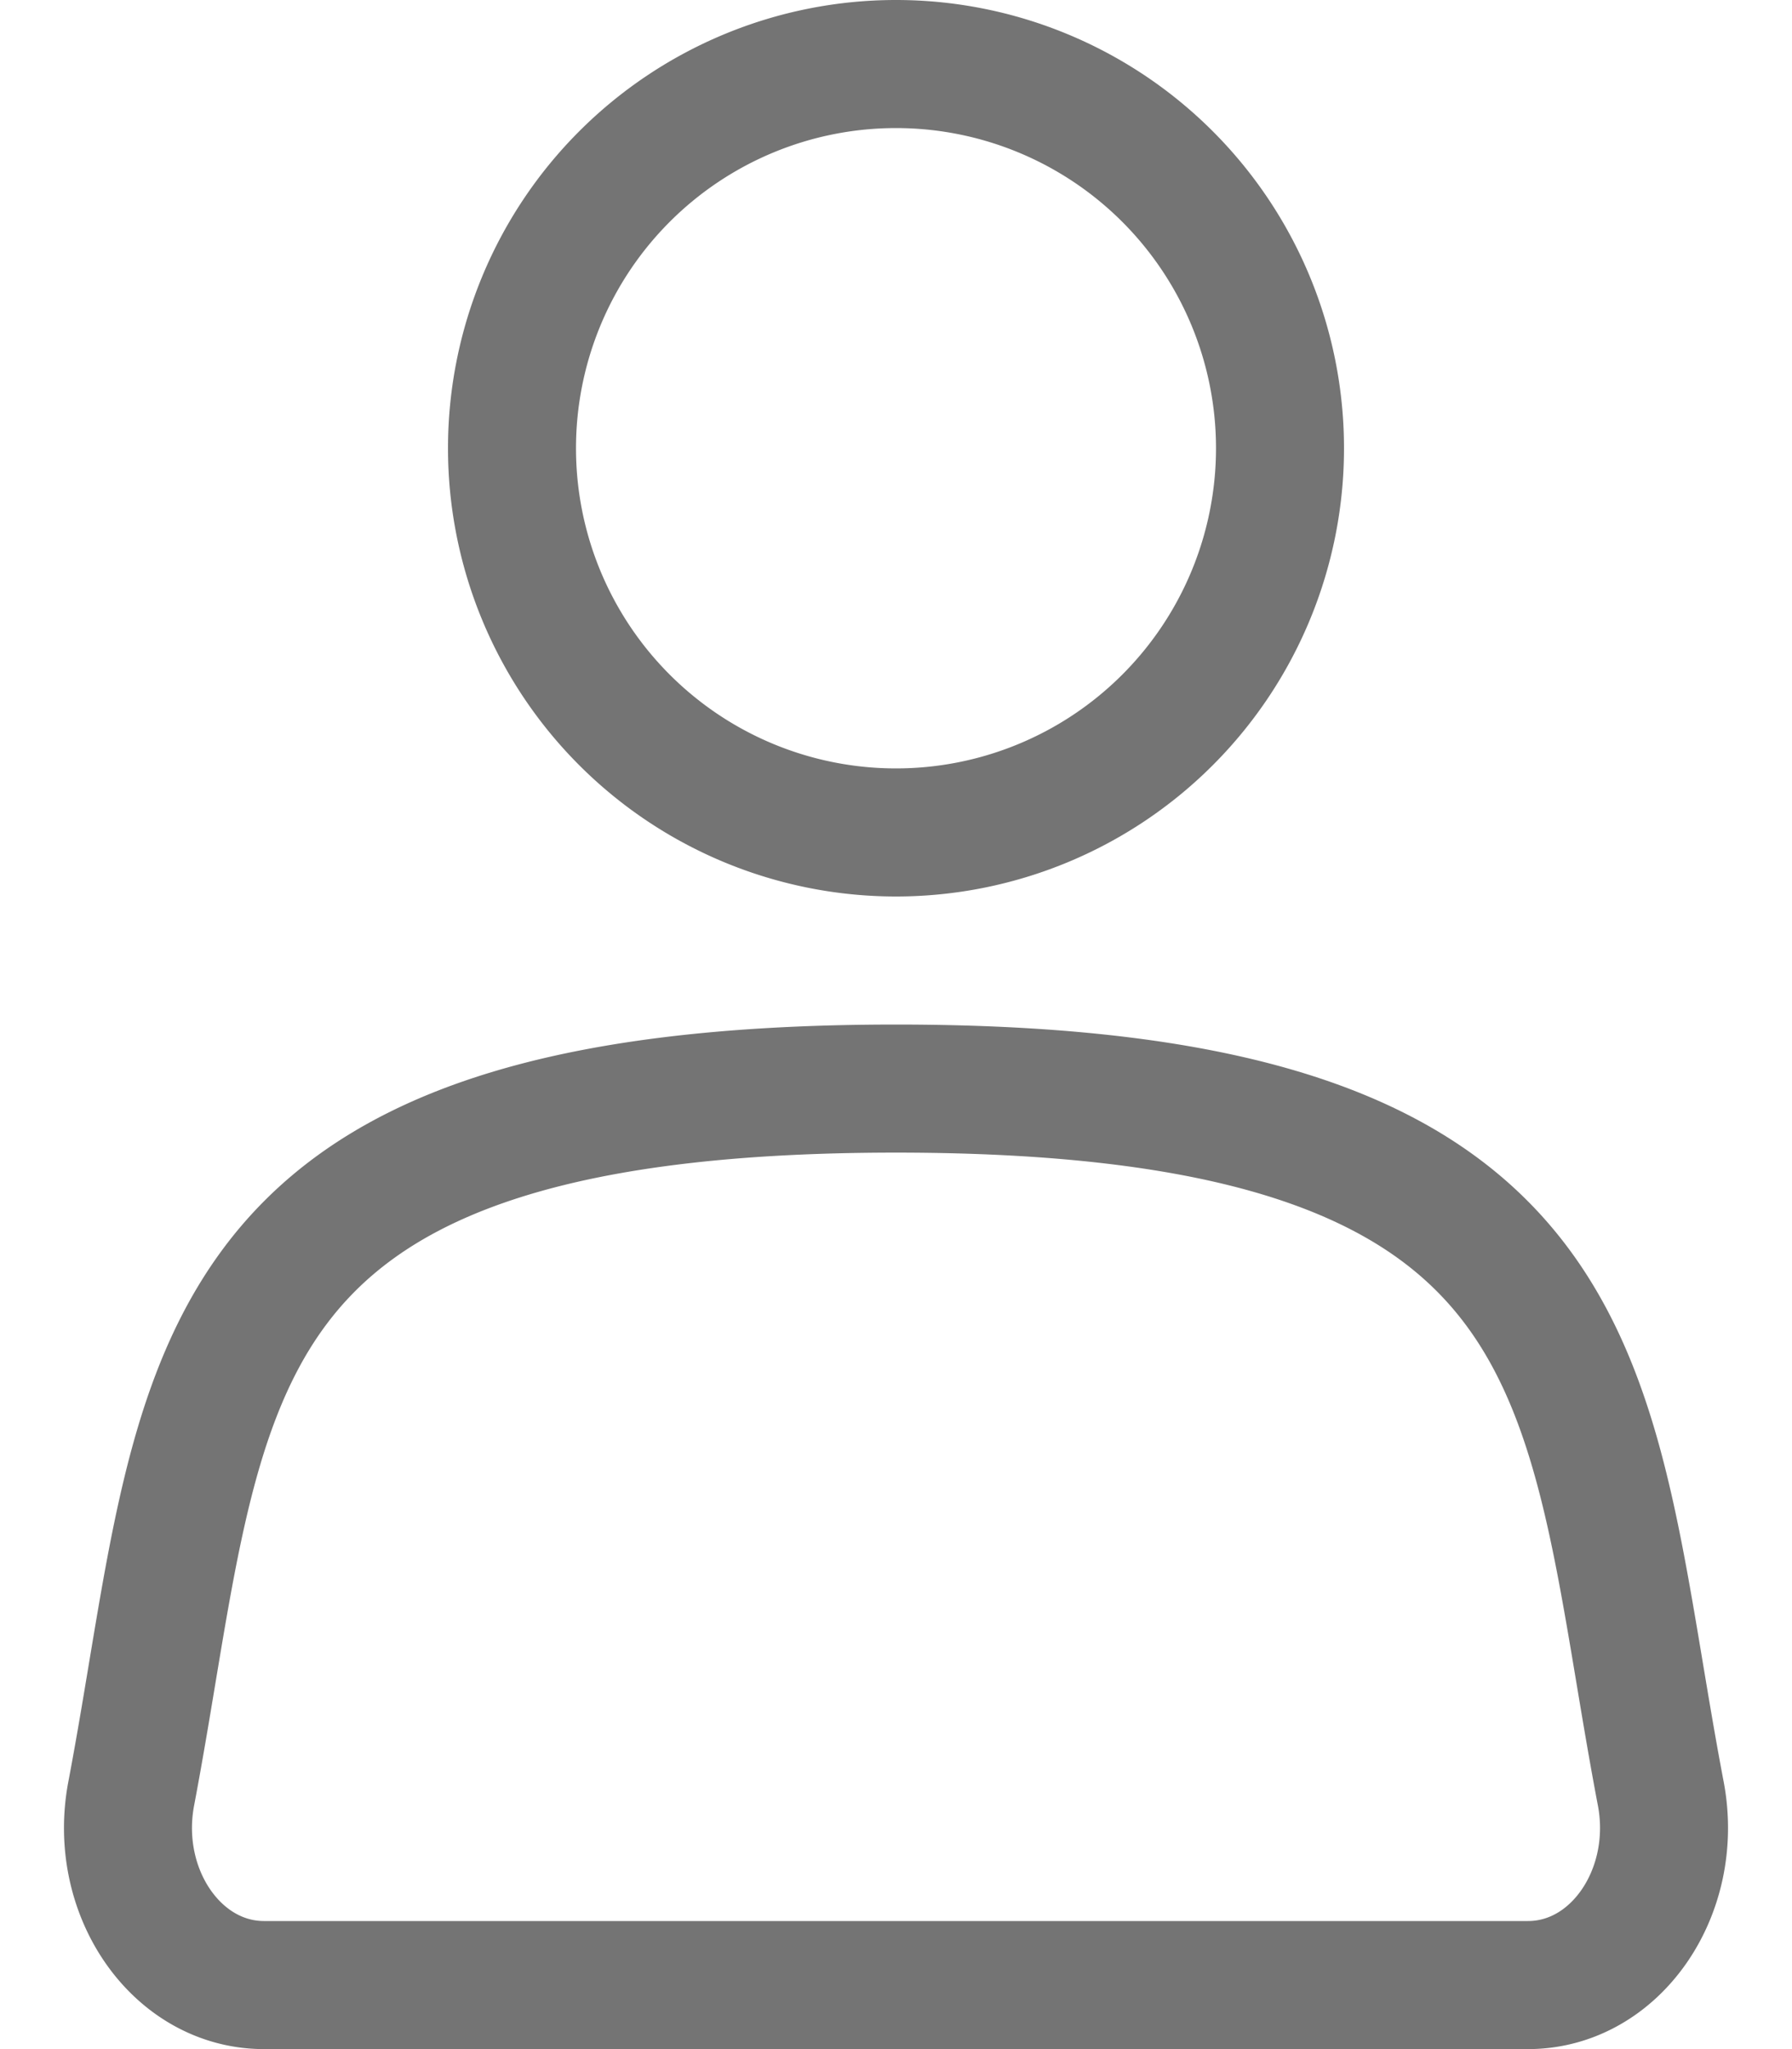 <svg xmlns="http://www.w3.org/2000/svg" fill="none" viewBox="0 0 14 16"><defs/><path stroke="#747474" stroke-linecap="round" stroke-linejoin="round" stroke-miterlimit="10" d="M7 6.5a3 3 0 100-6 3 3 0 000 6zM2.063 15.5c-.685 0-1.183-.728-1.038-1.494C1.622 10.858 1.375 8.5 7 8.5s5.375 2.358 5.975 5.506c.145.766-.353 1.494-1.038 1.494H2.063z"/></svg>